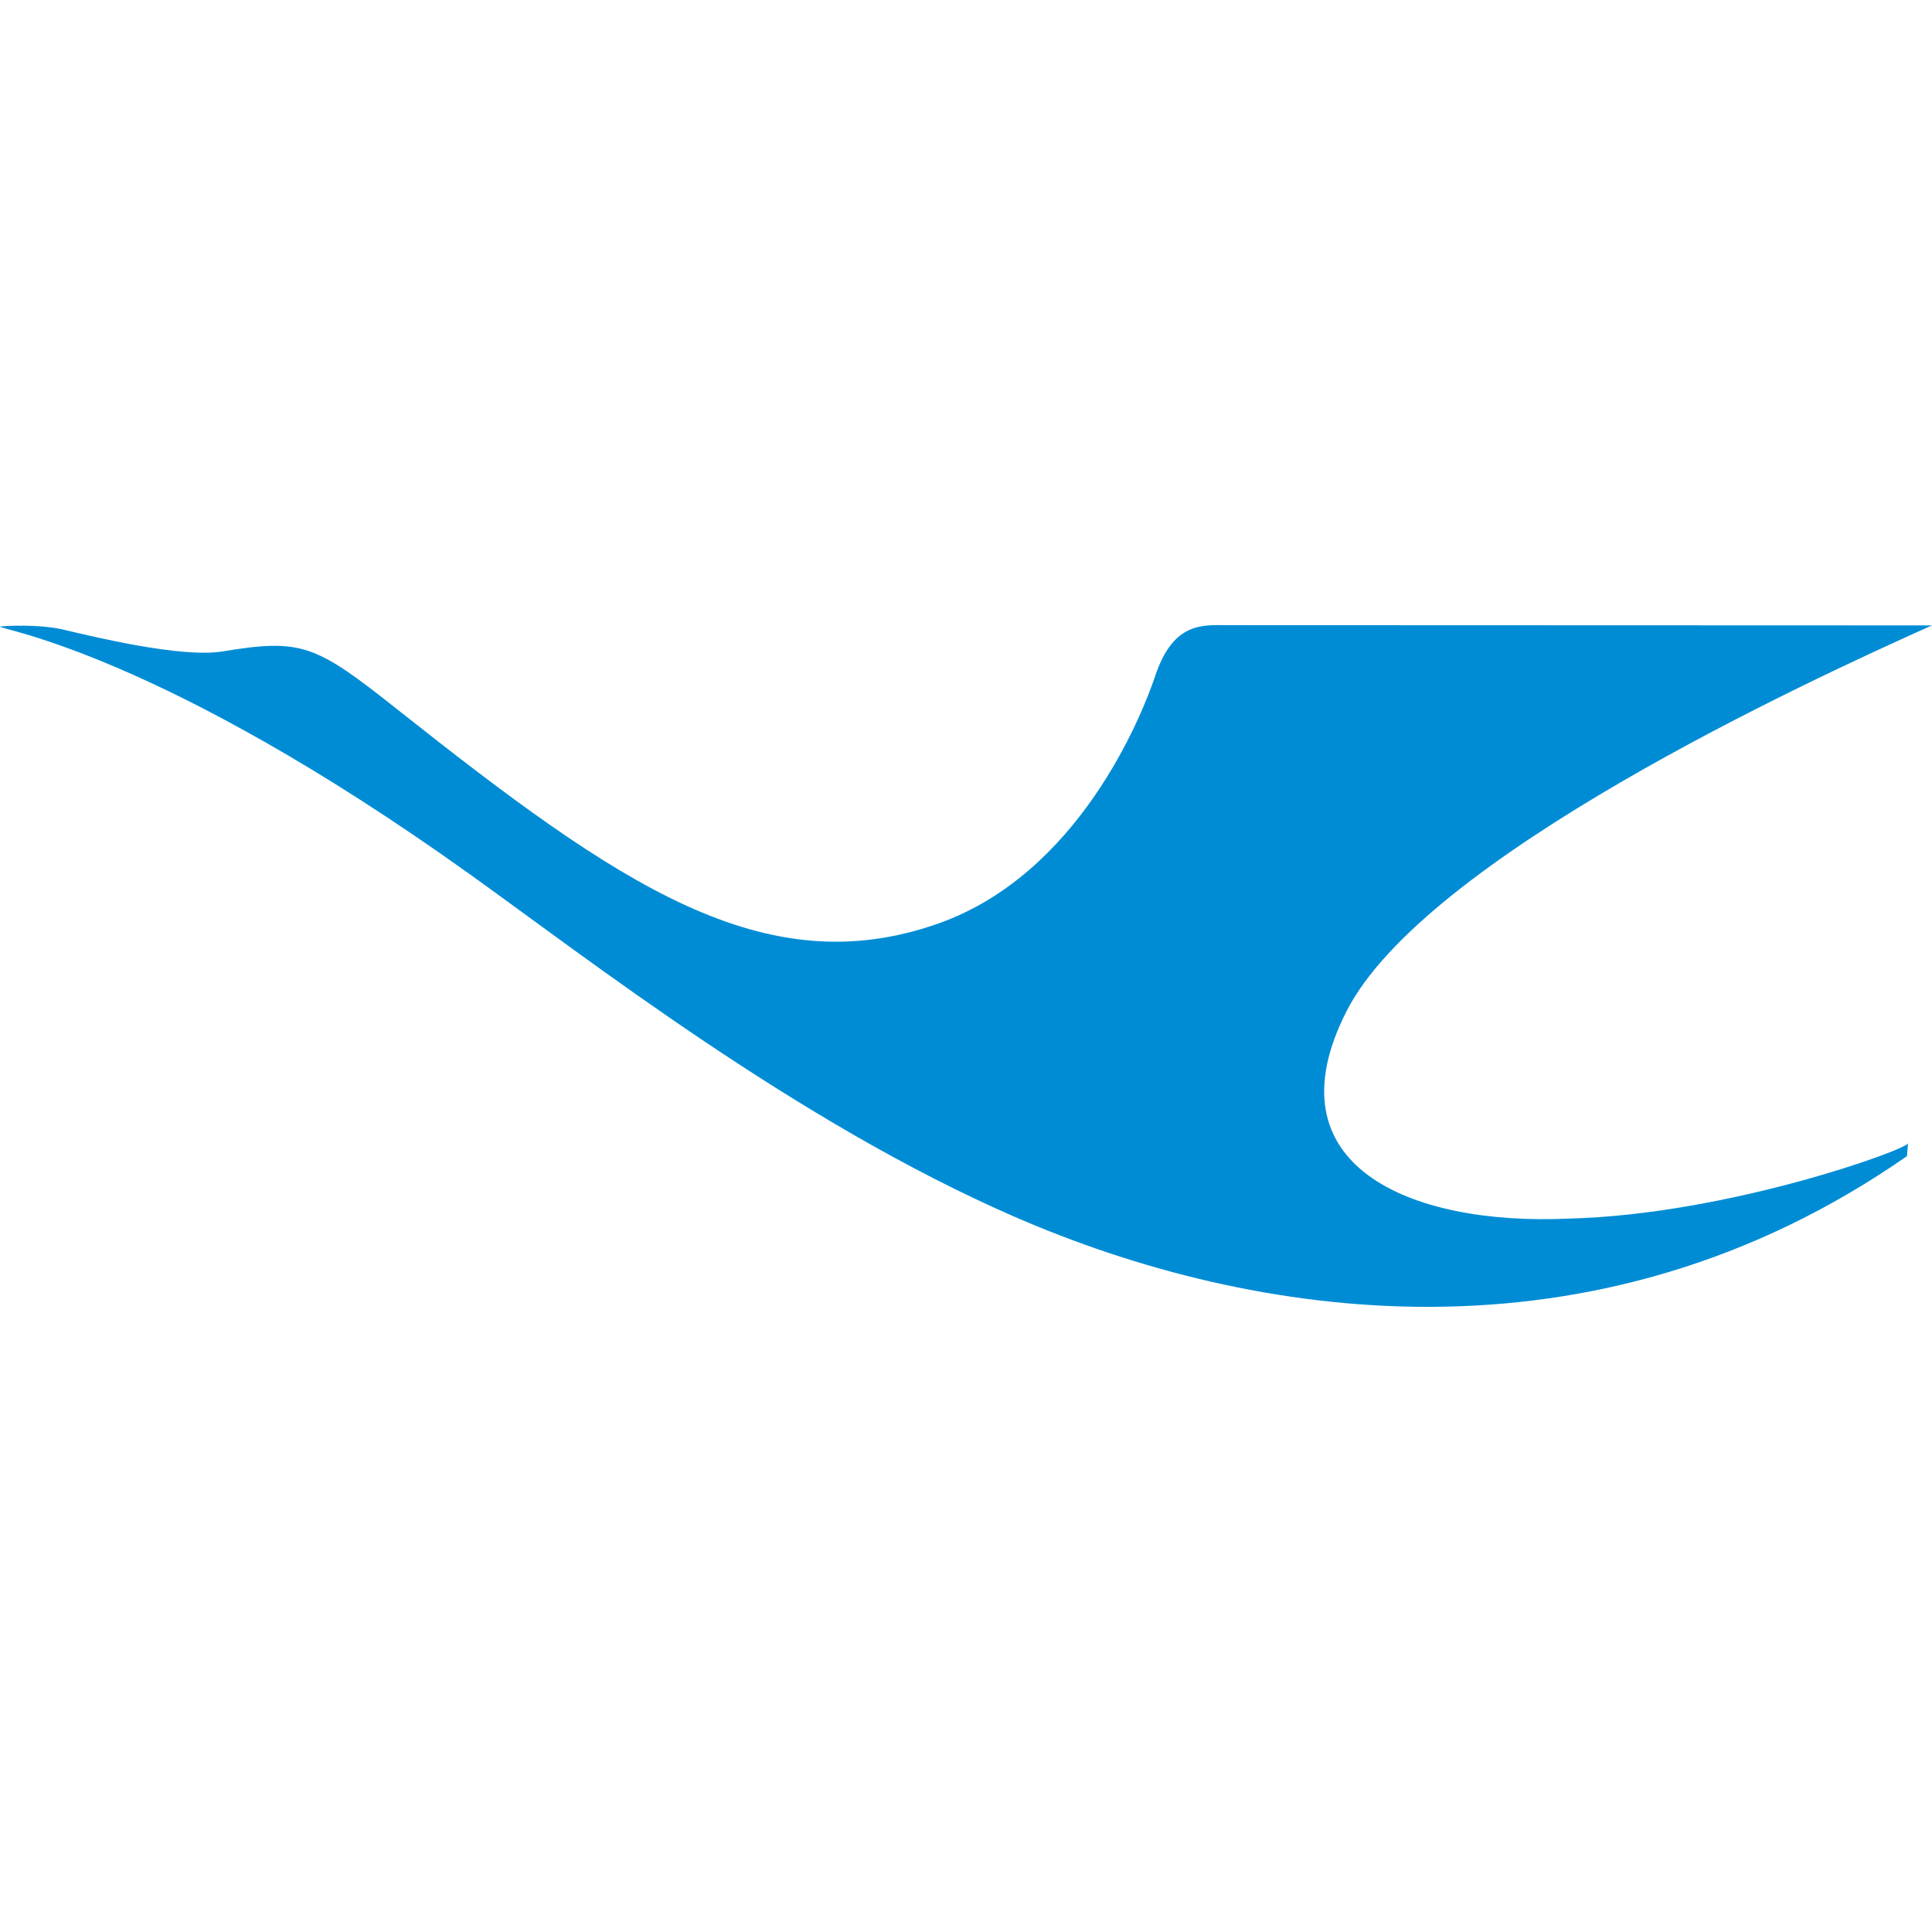 <svg role="img" viewBox="0 0 24 24" xmlns="http://www.w3.org/2000/svg" fill="#008cd5"><title>XiamenAir</title><path d="M19.486 15.138c-1.986.09-3.73-.665-2.761-2.572.967-1.908 5.715-4.1 7.275-4.797l-8.75-.003c-.3 0-.672-.05-.899.629-.169.506-.954 2.466-2.7 3.079-2.161.76-3.964-.483-6.711-2.658-1.024-.813-1.192-.886-2.182-.723-.508.082-1.61-.187-1.934-.263C.5 7.744 0 7.778 0 7.784c0 .037 1.99.325 5.833 3.074 1.462 1.046 4.068 3.083 6.779 4.261 2.93 1.273 7.183 1.953 11.077-.757l.013-.16c0 .072-2.228.886-4.216.936"/></svg>